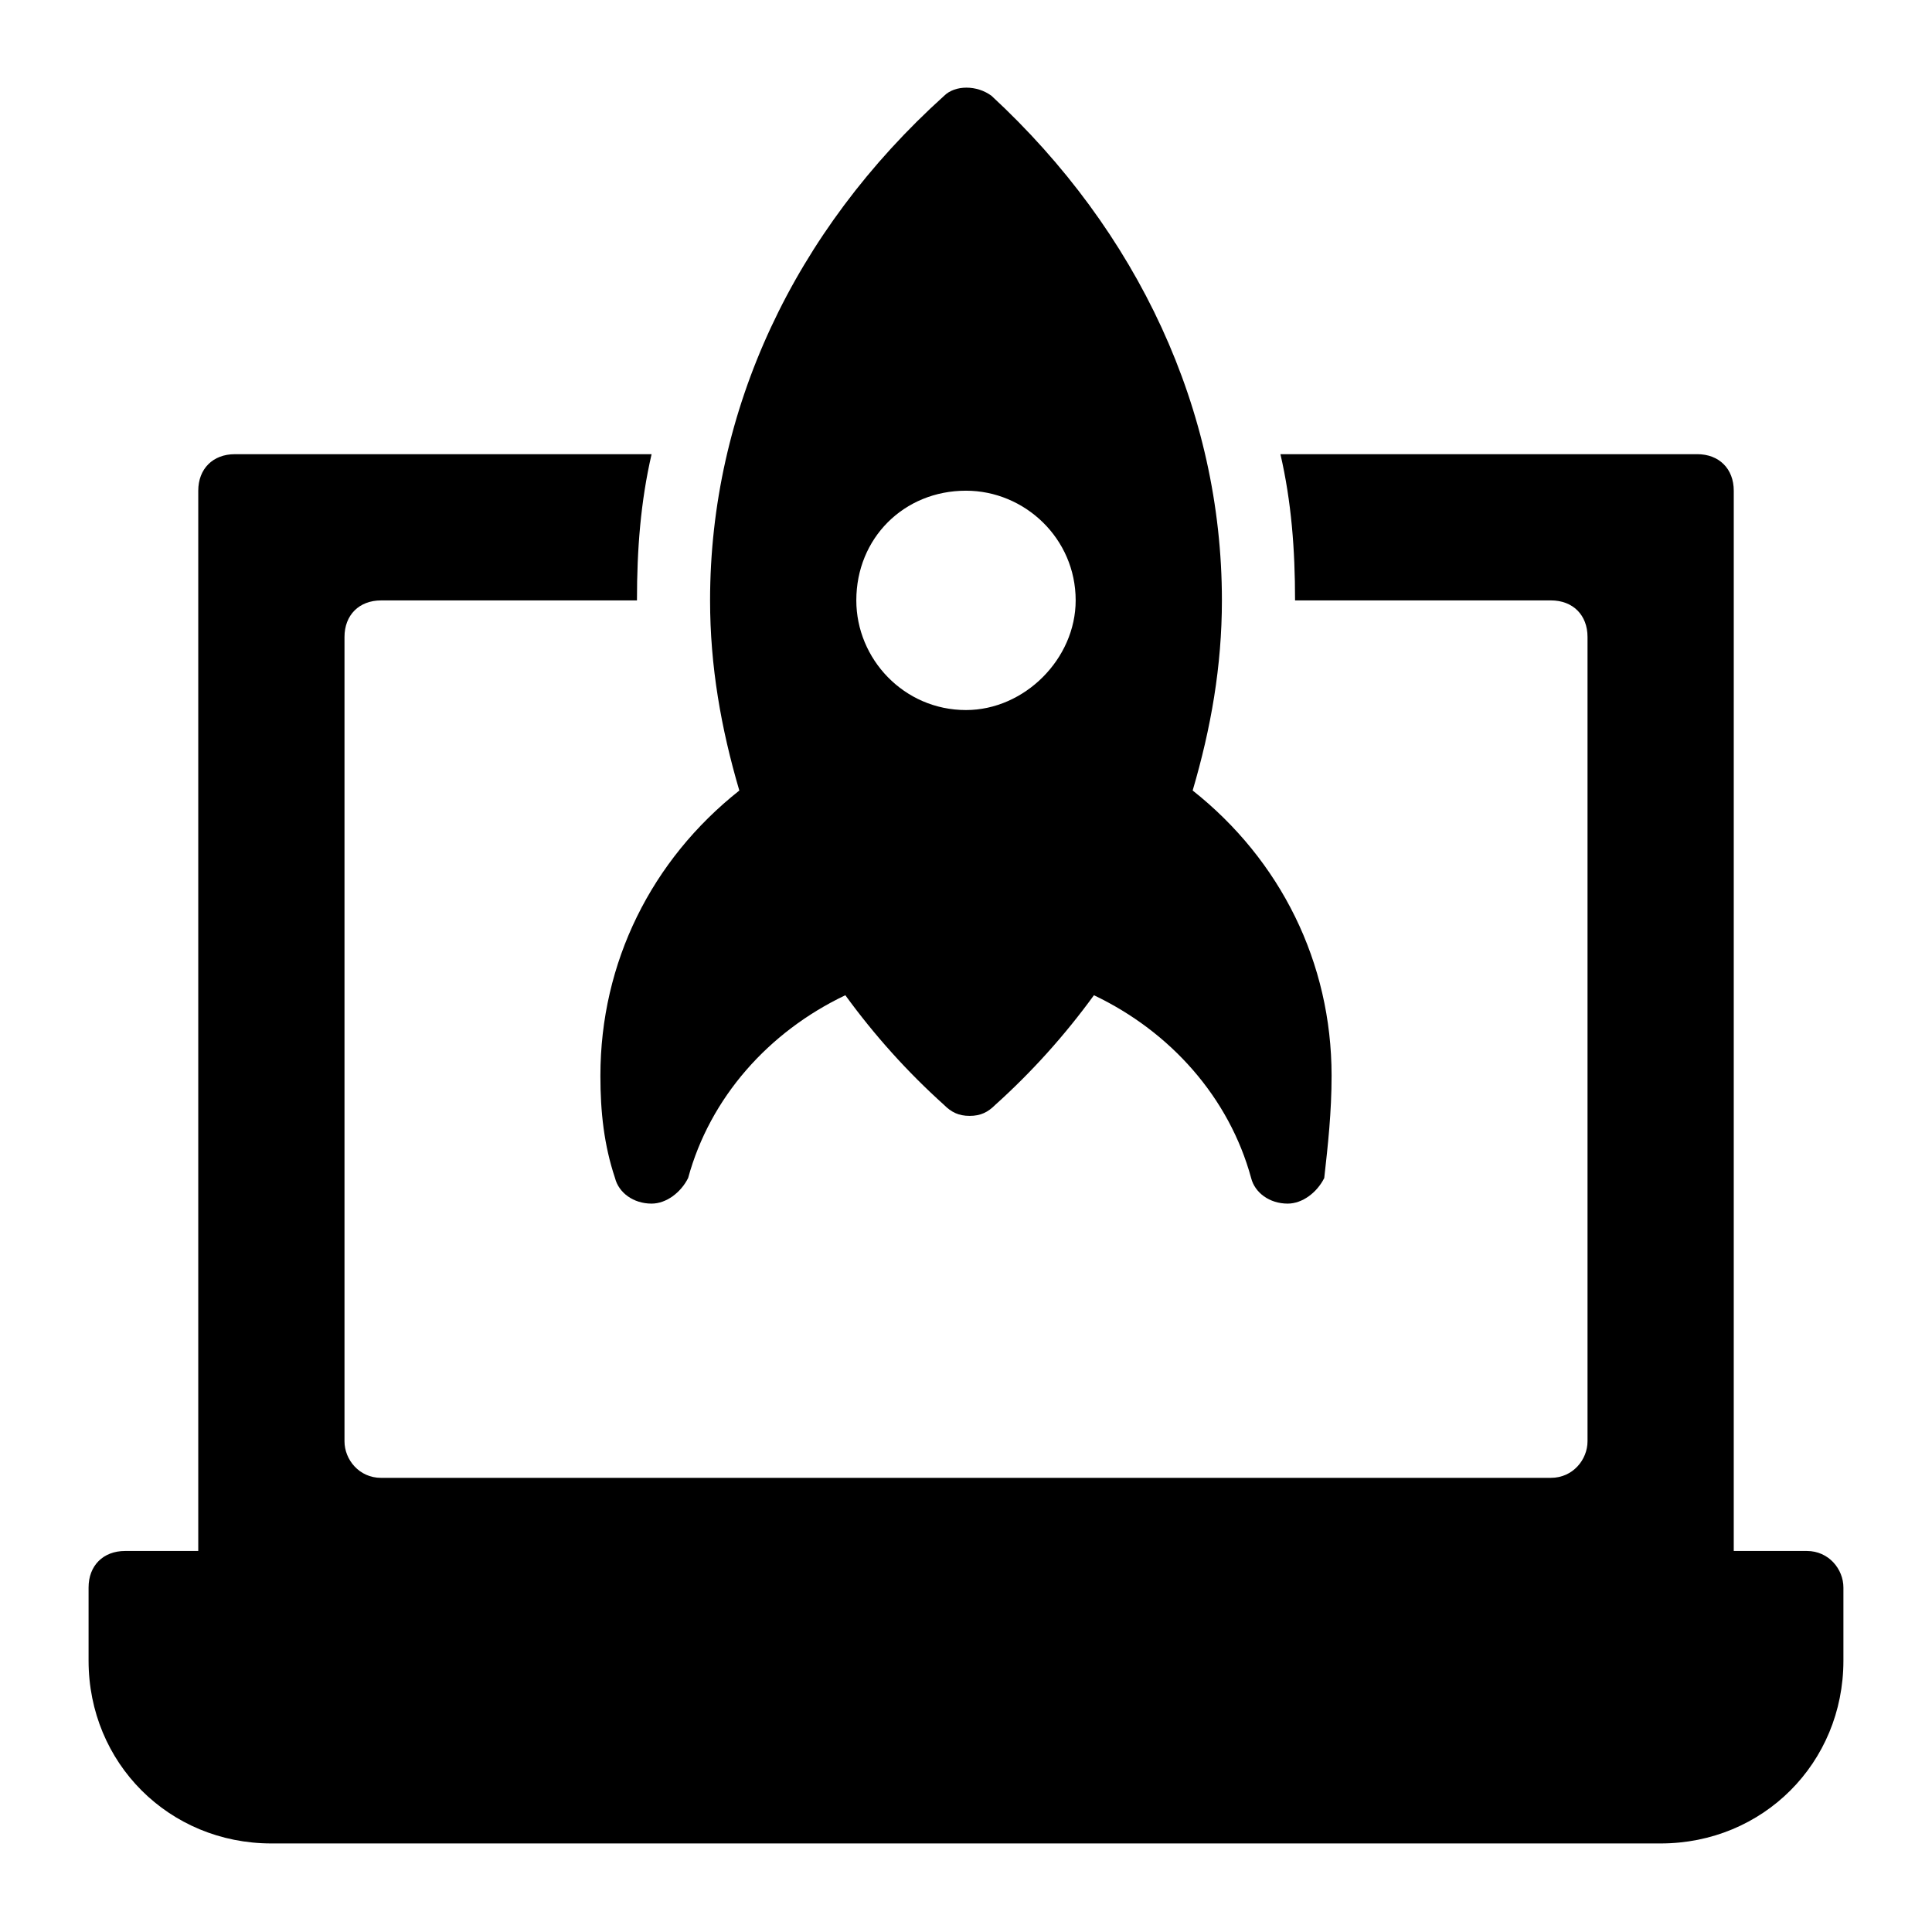 <?xml version="1.0" encoding="UTF-8"?>
<!-- Uploaded to: SVG Repo, www.svgrepo.com, Generator: SVG Repo Mixer Tools -->
<svg fill="#000000" width="800px" height="800px" version="1.1" viewBox="144 144 512 512" xmlns="http://www.w3.org/2000/svg">
 <g>
  <path d="m622.84 555.02h-19.379l0.004-280.97c0-5.812-3.875-9.688-9.688-9.688h-110.45c2.906 12.594 3.875 25.191 3.875 38.754h67.82c5.812 0 9.688 3.875 9.688 9.688v213.15c0 4.844-3.875 9.688-9.688 9.688l-310.04 0.004c-5.812 0-9.688-4.844-9.688-9.688v-213.15c0-5.812 3.875-9.688 9.688-9.688h67.82c0-13.562 0.969-26.16 3.875-38.754h-110.45c-5.812 0-9.688 3.875-9.688 9.688v280.97h-19.379c-5.812 0-9.688 3.875-9.688 9.688v19.379c0 27.129 21.316 48.441 48.441 48.441h368.17c27.129 0 48.441-21.316 48.441-48.441v-19.379c0.004-4.844-3.871-9.688-9.688-9.688z"/>
  <path d="m303.11 429.06c0 9.688 0.969 18.41 3.875 27.129 0.969 3.875 4.844 6.781 9.688 6.781 3.875 0 7.75-2.906 9.688-6.781 5.812-21.316 21.316-38.754 41.66-48.441 7.75 10.656 16.469 20.348 26.16 29.066 1.938 1.938 3.875 2.906 6.781 2.906s4.844-0.969 6.781-2.906c9.688-8.719 18.41-18.41 26.16-29.066 20.348 9.688 35.848 27.129 41.66 48.441 0.969 3.875 4.844 6.781 9.688 6.781 3.875 0 7.75-2.906 9.688-6.781 0.977-8.719 1.945-17.438 1.945-27.129 0-30.035-13.562-57.164-36.816-75.57 4.844-16.469 7.75-32.941 7.75-50.383 0-50.383-22.285-97.855-61.039-133.7-3.875-2.906-9.688-2.906-12.594 0-39.727 35.852-62.008 83.324-62.008 133.71 0 17.441 2.906 33.91 7.75 50.383-23.254 18.406-36.816 45.535-36.816 75.566zm96.887-155.02c15.5 0 29.066 12.594 29.066 29.066 0 15.5-13.562 29.066-29.066 29.066-16.469 0-29.066-13.562-29.066-29.066 0-16.473 12.594-29.066 29.066-29.066z"/>
 </g>
</svg>